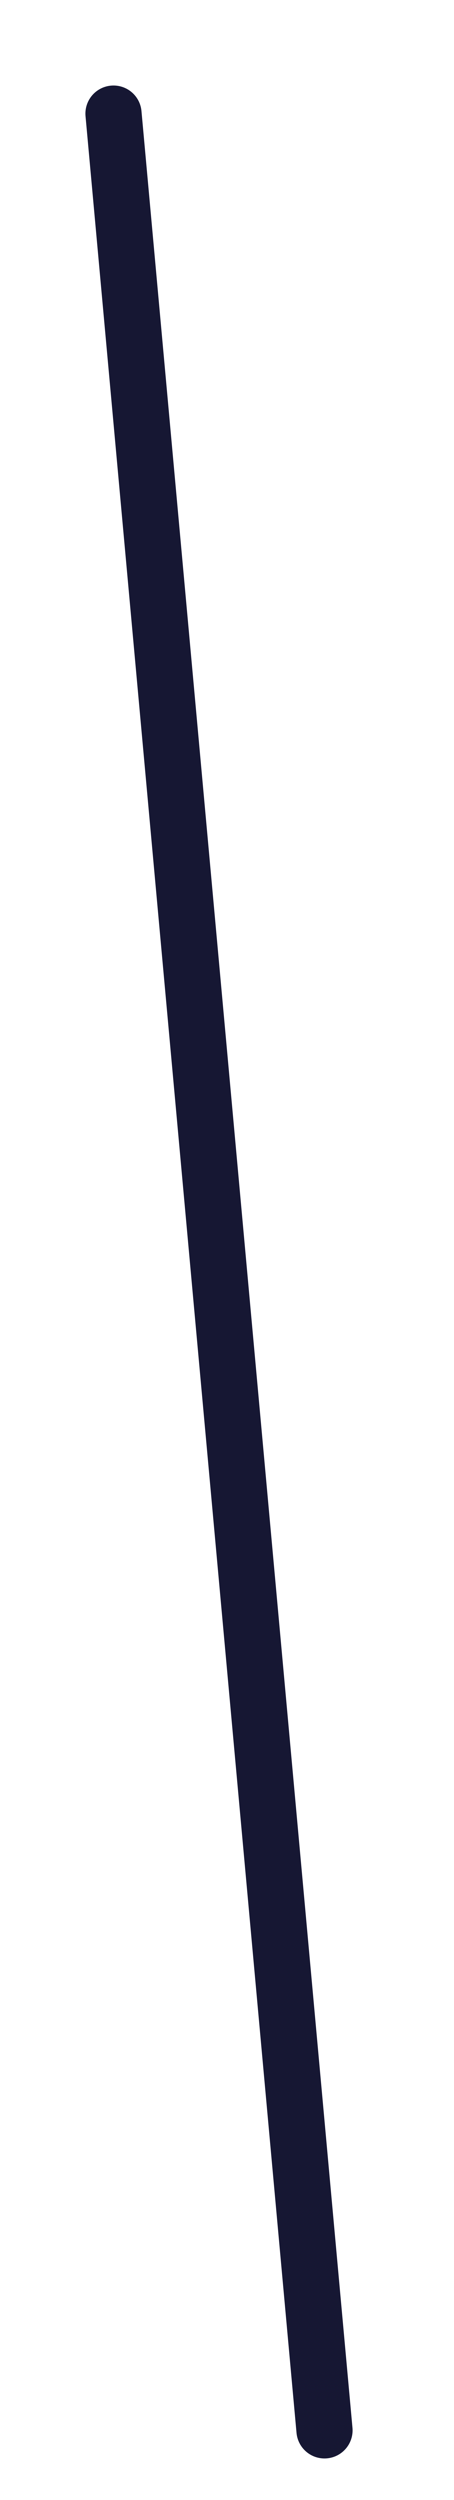 <?xml version="1.0" encoding="utf-8"?>
<svg xmlns="http://www.w3.org/2000/svg" fill="none" height="100%" overflow="visible" preserveAspectRatio="none" style="display: block;" viewBox="0 0 4 22" width="100%">
<path d="M1 1L2.859 21.387" id="Vector" stroke="#161733" stroke-linecap="round" stroke-width="0.495"/>
</svg>